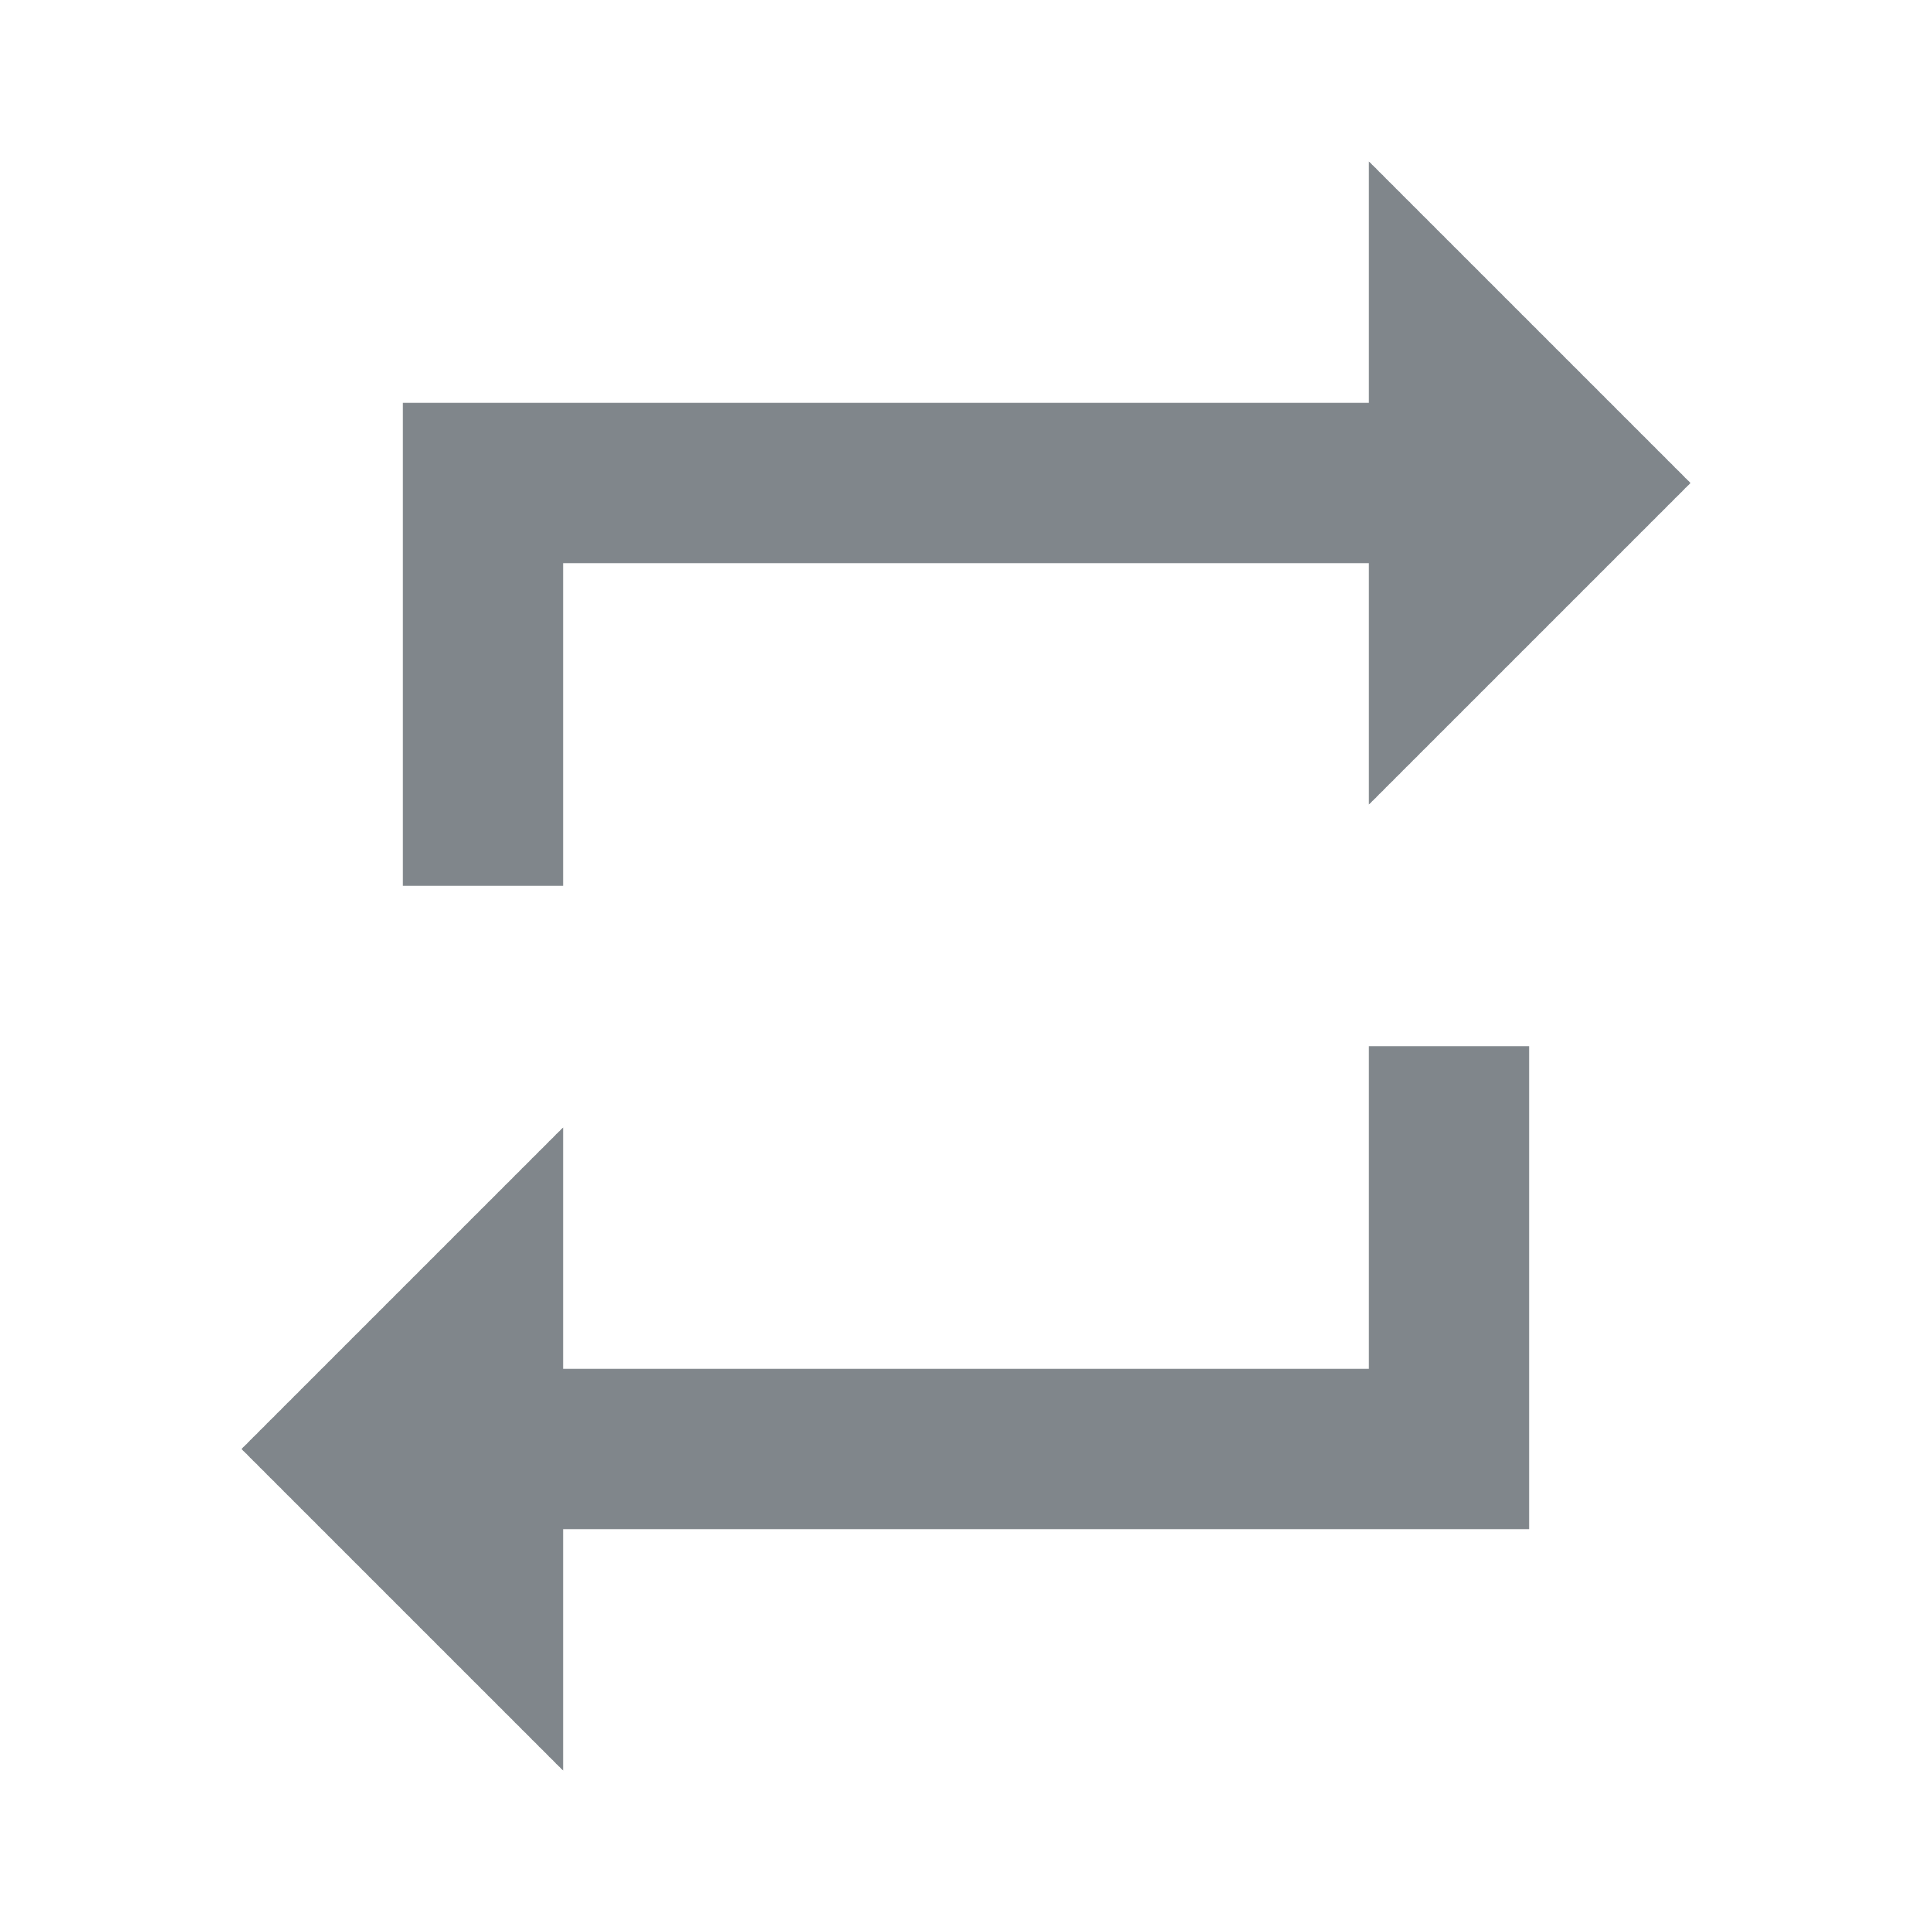 <?xml version="1.0" encoding="UTF-8"?>
<svg width="24px" height="24px" viewBox="0 0 24 24" version="1.1" xmlns="http://www.w3.org/2000/svg" xmlns:xlink="http://www.w3.org/1999/xlink" jetway-hooks="{}">
    <title>ic_repeat_grey600_24dp</title>
    <g jetway-hook-id="9853F6A5-9D27-41DB-AA02-1E4B2DCD6E6C" id="Page-1" stroke="none" stroke-width="1" fill="none" fill-rule="evenodd">
        <g jetway-hook-id="B5B62D10-DC25-4FE4-950E-81B8CEC4B02F" id="ic_repeat_grey600_24dp">
            <polygon jetway-hook-id="CAC3BA51-5363-4488-8813-CC18F910A9BD" id="Path" points="0 0 24 0 24 24 0 24"></polygon>
            <path d="M7,7 L17,7 L17,10 L21,6 L17,2 L17,5 L5,5 L5,11 L7,11 L7,7 Z M17,17 L7,17 L7,14 L3,18 L7,22 L7,19 L19,19 L19,13 L17,13 L17,17 Z" jetway-hook-id="E7A3A72C-BA95-4ED9-A626-4BE183D02375" id="Shape" fill="#80868B" fill-rule="nonzero"></path>
        </g>
    </g>
</svg>